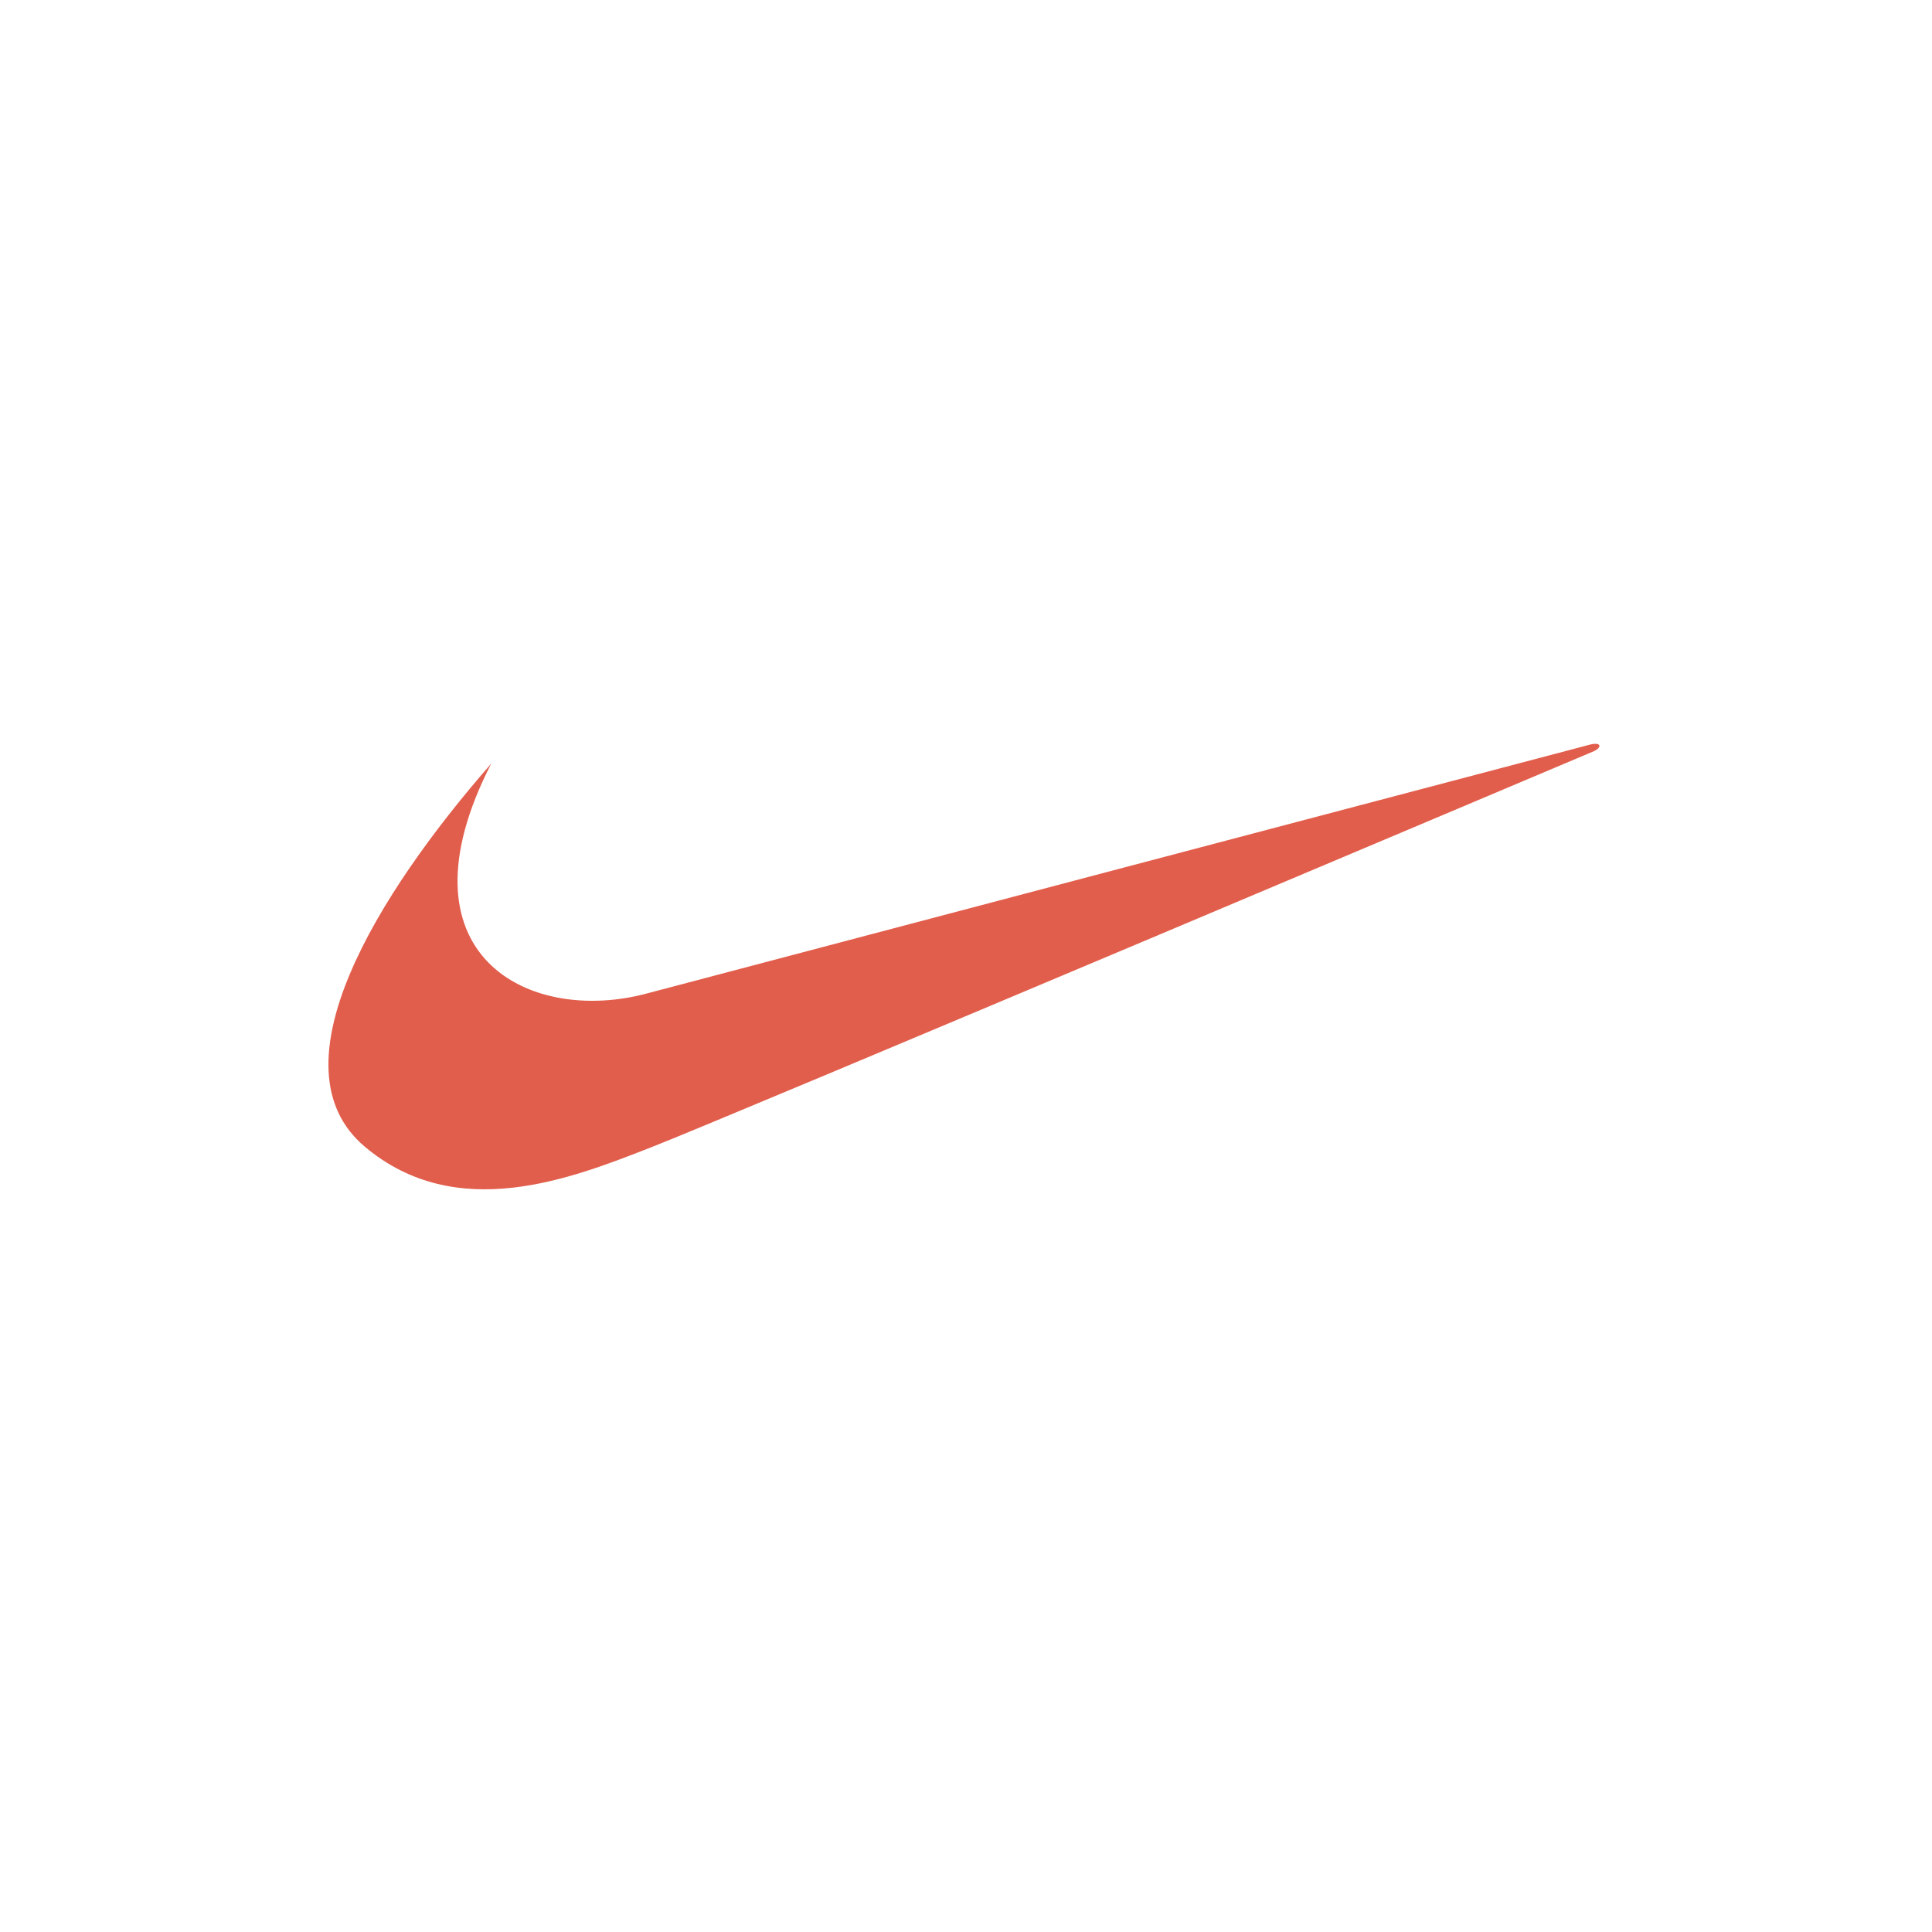<svg width="200" height="200" viewBox="0 0 200 200" fill="none" xmlns="http://www.w3.org/2000/svg">
<g clip-path="url(#clip0_3950_10908)">
<path d="M50.854 79.045C39.07 92.523 27.955 110.455 37.773 118.713C47.285 126.714 59.179 121.978 67.286 118.817C75.394 115.661 165.018 77.755 165.018 77.755C165.884 77.333 165.72 76.807 164.64 77.071C164.203 77.177 67.072 102.814 67.072 102.814C54.747 106.183 40.692 98.84 50.854 79.045Z" fill="#E25E4C"/>
</g>
<defs>
<clipPath id="clip0_3950_10908">
<rect width="131.573" height="46.118" fill="white" transform="translate(34 77)"/>
</clipPath>
</defs>
</svg>
